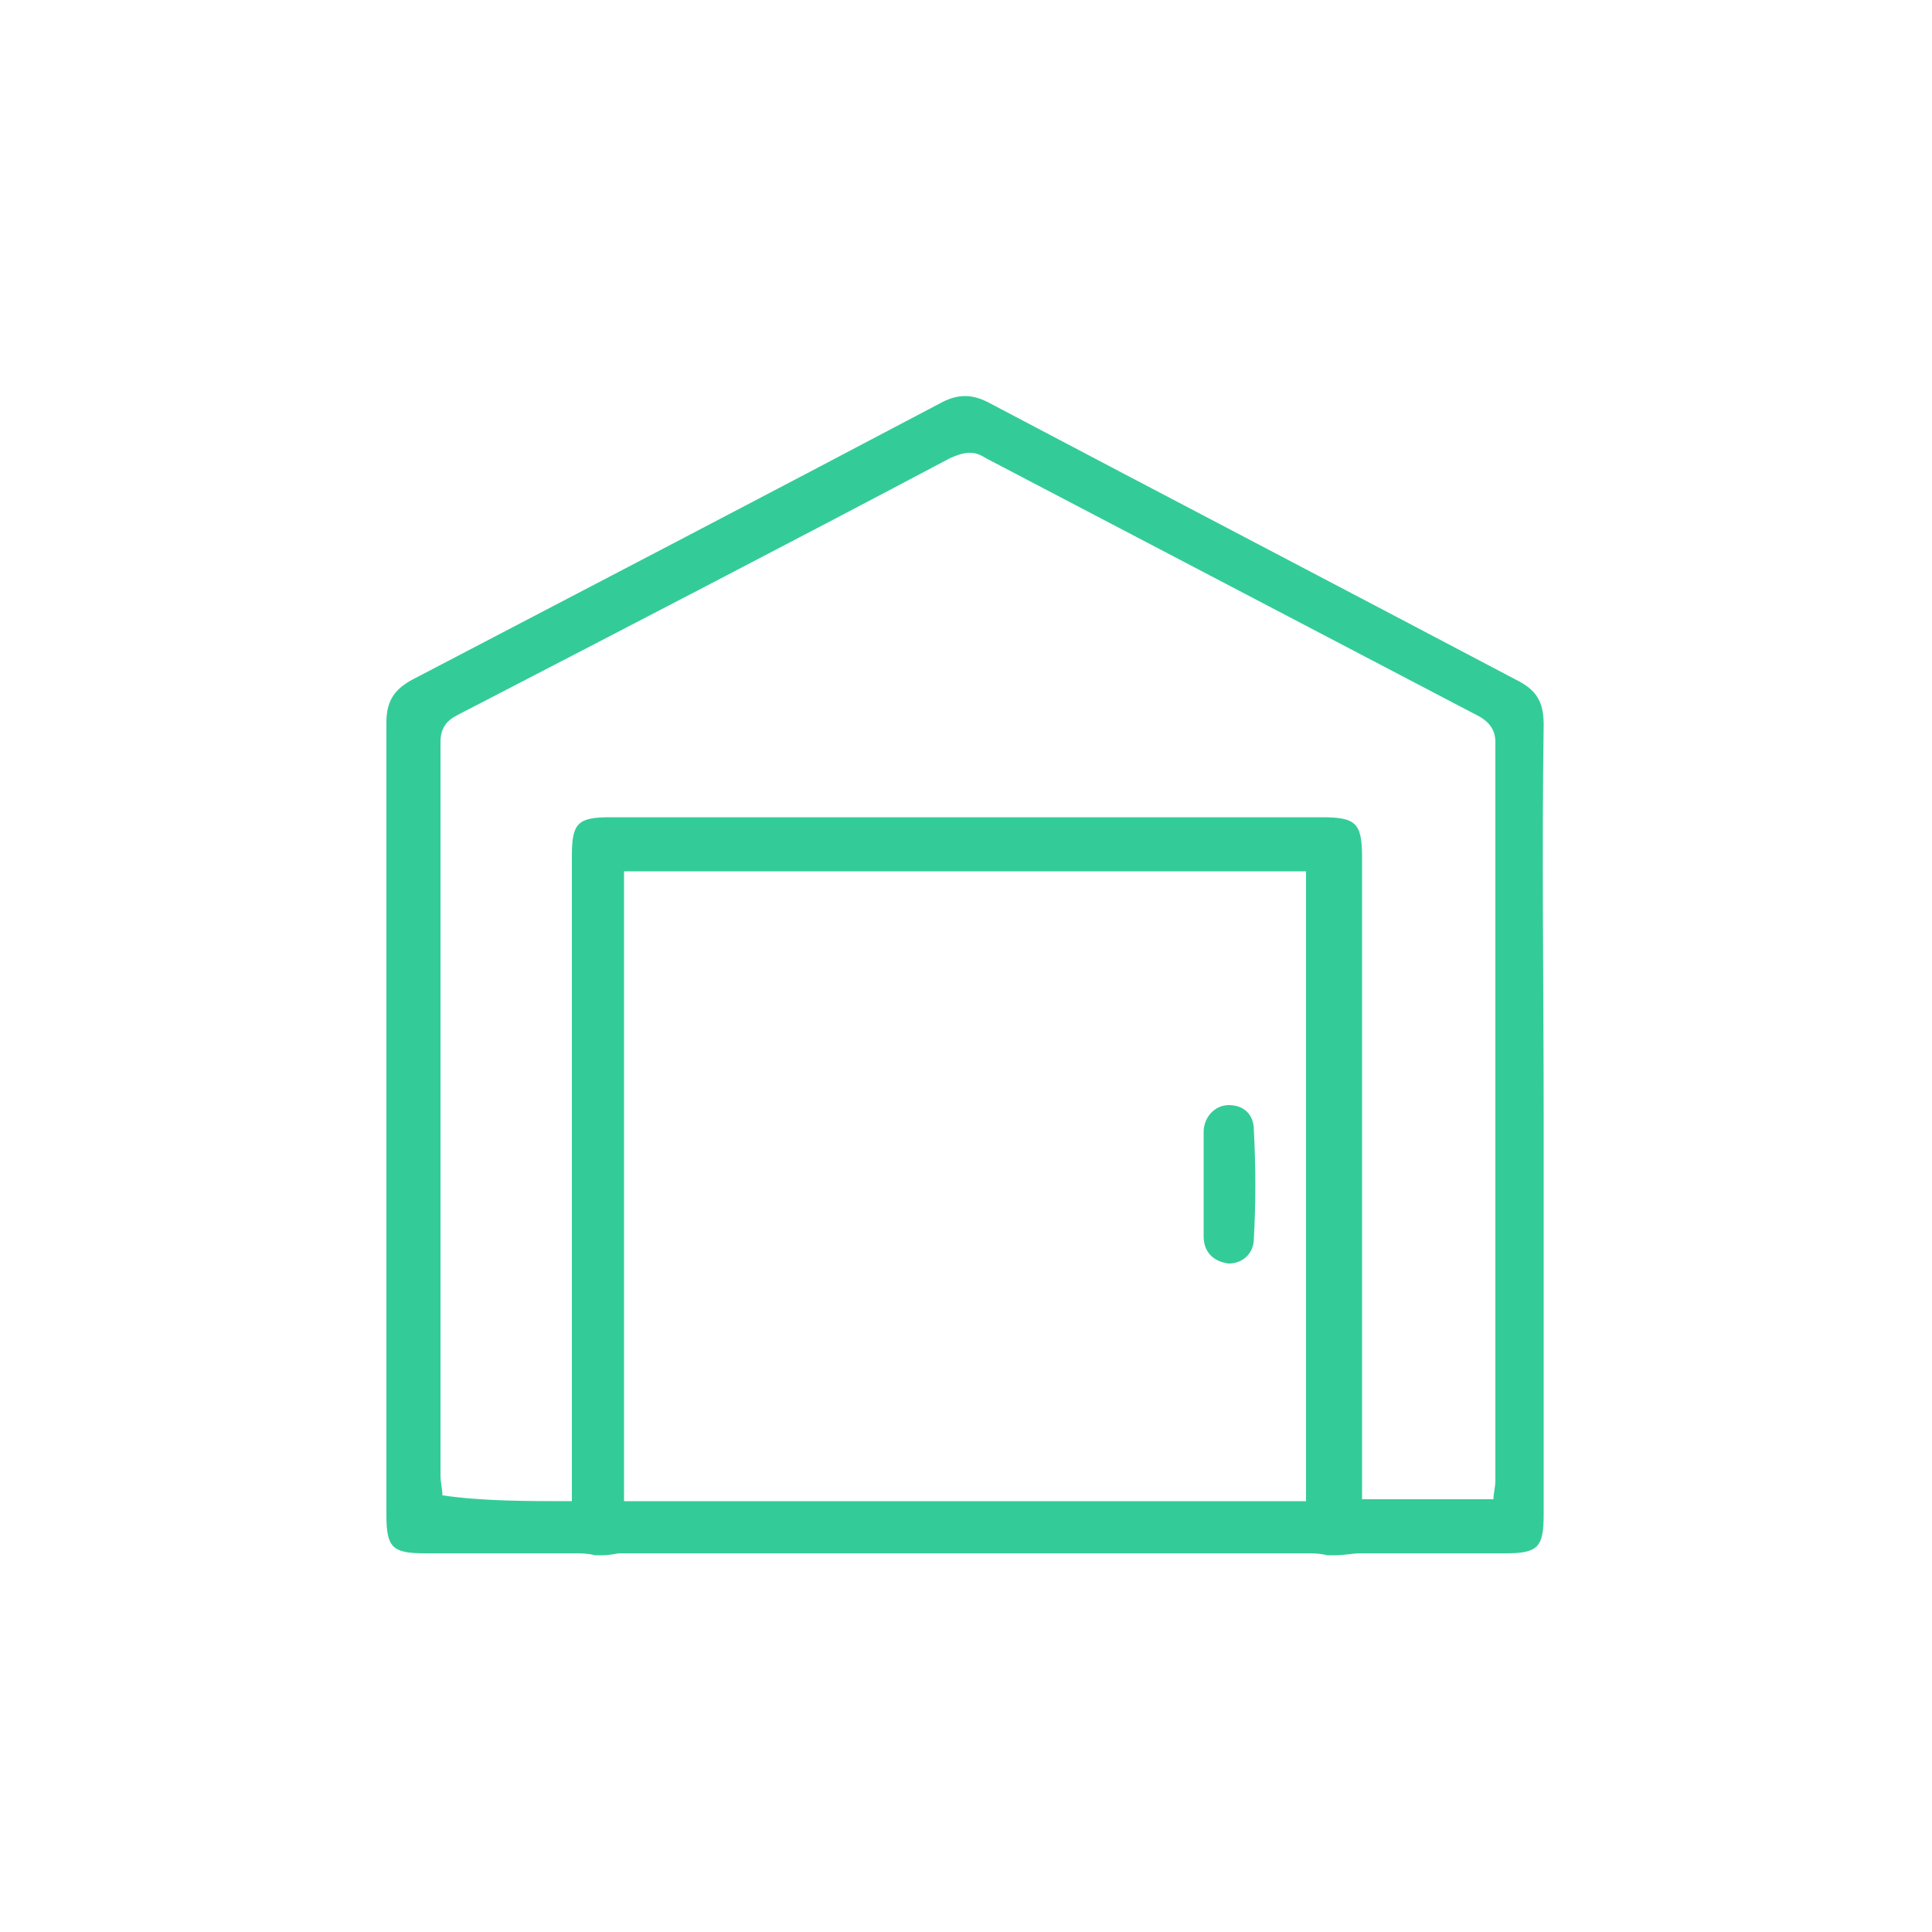 <?xml version="1.0" encoding="utf-8"?>
<!-- Generator: Adobe Illustrator 23.1.0, SVG Export Plug-In . SVG Version: 6.00 Build 0)  -->
<svg version="1.1" id="Capa_1" xmlns="http://www.w3.org/2000/svg" xmlns:xlink="http://www.w3.org/1999/xlink" x="0px" y="0px"
	 viewBox="0 0 100 100" style="enable-background:new 0 0 100 100;" xml:space="preserve">
<style type="text/css">
	.st0{fill:#33CC99;}
</style>
<g id="py63Fa.tif">
	<g>
		<path class="st0" d="M31.2,80.5c-0.1,0-0.3,0-0.4,0c-0.4-0.1-0.7-0.1-1.1-0.1c-2.6,0-5.2,0-7.7,0c-1.7,0-2-0.3-2-2
			c0-13.7,0-27.3,0-41c0-1.1,0.4-1.7,1.3-2.2c9.2-4.8,18.4-9.6,27.5-14.4c0.8-0.4,1.5-0.4,2.3,0c9.1,4.8,18.3,9.6,27.4,14.4
			c1,0.5,1.4,1.1,1.4,2.3c-0.1,6.8,0,13.6,0,20.4s0,13.7,0,20.5c0,1.7-0.3,2-2,2c-2.5,0-5,0-7.5,0c-0.4,0-0.8,0.1-1.3,0.1
			c-0.1,0-0.3,0-0.4,0c-0.4-0.1-0.7-0.1-1.1-0.1c-11.8,0-23.7,0-35.5,0C31.9,80.4,31.6,80.5,31.2,80.5z M29.6,77.7
			c0-0.5,0-0.9,0-1.3c0-10.7,0-21.4,0-32.1c0-1.7,0.3-2,2-2c12.3,0,24.5,0,36.8,0c1.8,0,2.1,0.3,2.1,2.1c0,10.7,0,21.4,0,32.1
			c0,0.4,0,0.8,0,1.1c2.4,0,4.5,0,6.8,0c0-0.3,0.1-0.6,0.1-1c0-12.8,0-25.5,0-38.2c0-0.6-0.3-1-0.8-1.3c-8.6-4.5-17-8.9-25.6-13.4
			c-0.6-0.4-1.1-0.3-1.8,0c-8.5,4.5-17,8.9-25.5,13.3c-0.6,0.3-0.9,0.7-0.9,1.4c0,12.7,0,25.3,0,38c0,0.3,0.1,0.7,0.1,1
			C25,77.7,27.2,77.7,29.6,77.7z M67.6,77.7c0-10.9,0-21.7,0-32.6c-11.8,0-23.6,0-35.3,0c0,10.9,0,21.8,0,32.6
			C44.2,77.7,55.9,77.7,67.6,77.7z"/>
		<path class="st0" d="M62.3,61.3c0-0.9,0-1.8,0-2.7c0-0.8,0.6-1.4,1.3-1.4c0.8,0,1.3,0.5,1.3,1.3c0.1,1.9,0.1,3.8,0,5.6
			c0,0.8-0.6,1.3-1.3,1.3c-0.8-0.1-1.3-0.6-1.3-1.4C62.3,63.1,62.3,62.2,62.3,61.3z"/>
	</g>
</g>
</svg>

